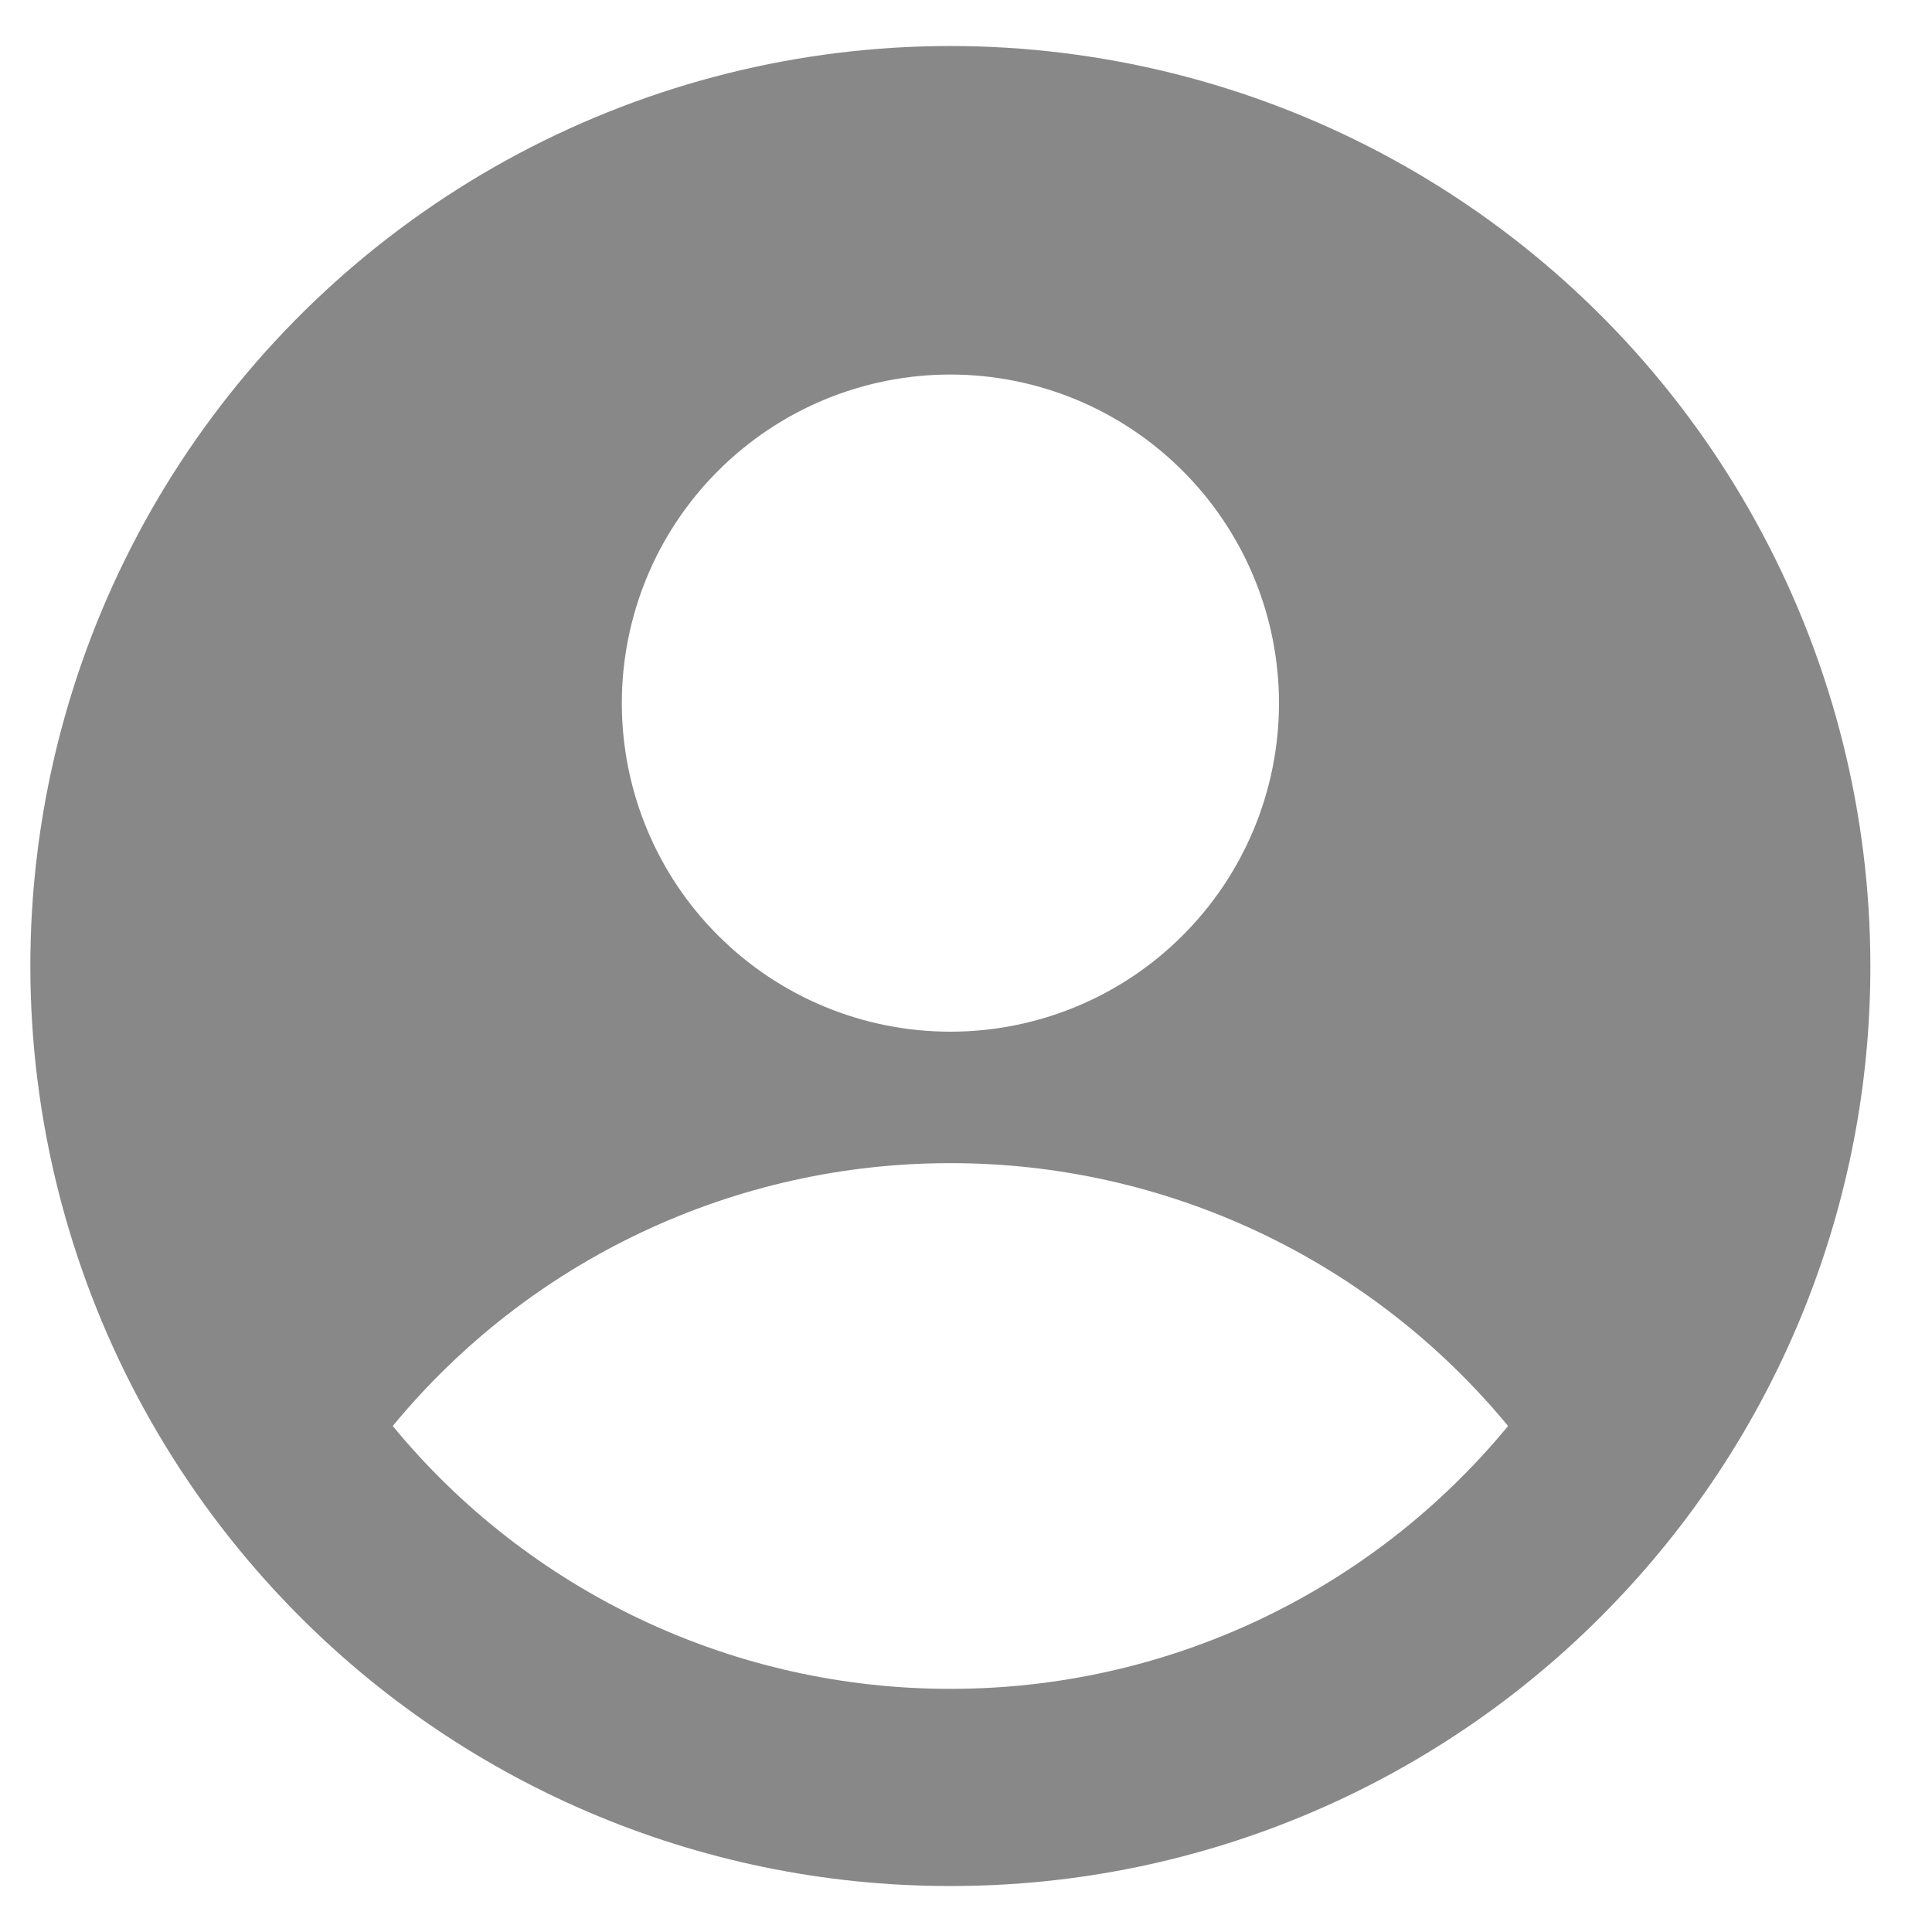 <svg width="21" height="21" viewBox="0 0 21 21" fill="none" xmlns="http://www.w3.org/2000/svg">
<g id="Frame" clip-path="url(#clip0_2984_6355)">
<path id="Vector" fill-rule="evenodd" clip-rule="evenodd" d="M20.33 10.5C20.333 13.075 19.339 15.552 17.557 17.412C16.628 18.386 15.511 19.161 14.274 19.692C13.037 20.223 11.705 20.498 10.359 20.5H10.302C8.955 20.498 7.623 20.223 6.386 19.692C5.149 19.161 4.032 18.386 3.103 17.412C1.973 16.23 1.15 14.789 0.706 13.215C0.262 11.642 0.21 9.983 0.556 8.385C0.902 6.787 1.634 5.298 2.689 4.049C3.744 2.8 5.089 1.828 6.607 1.219C8.124 0.61 9.768 0.383 11.393 0.557C13.019 0.731 14.578 1.3 15.932 2.216C17.287 3.132 18.396 4.367 19.162 5.811C19.929 7.255 20.33 8.865 20.33 10.5ZM16.392 15.5C15.655 14.606 14.729 13.886 13.681 13.392C12.633 12.898 11.489 12.642 10.33 12.643C9.171 12.642 8.027 12.898 6.979 13.392C5.931 13.886 5.005 14.606 4.269 15.5C5.005 16.395 5.931 17.115 6.979 17.609C8.027 18.103 9.171 18.358 10.33 18.357C11.489 18.358 12.633 18.103 13.681 17.609C14.729 17.115 15.655 16.395 16.392 15.5ZM10.33 11.214C11.277 11.214 12.186 10.838 12.855 10.168C13.525 9.499 13.902 8.59 13.902 7.643C13.902 6.696 13.525 5.787 12.855 5.118C12.186 4.448 11.277 4.071 10.33 4.071C9.383 4.071 8.474 4.448 7.805 5.118C7.135 5.787 6.759 6.696 6.759 7.643C6.759 8.59 7.135 9.499 7.805 10.168C8.474 10.838 9.383 11.214 10.33 11.214Z" fill="#888888"/>
</g>
<defs>
<clipPath id="clip0_2984_6355">
<rect width="20" height="20" fill="white" transform="translate(0.33 0.5)"/>
</clipPath>
</defs>
</svg>
